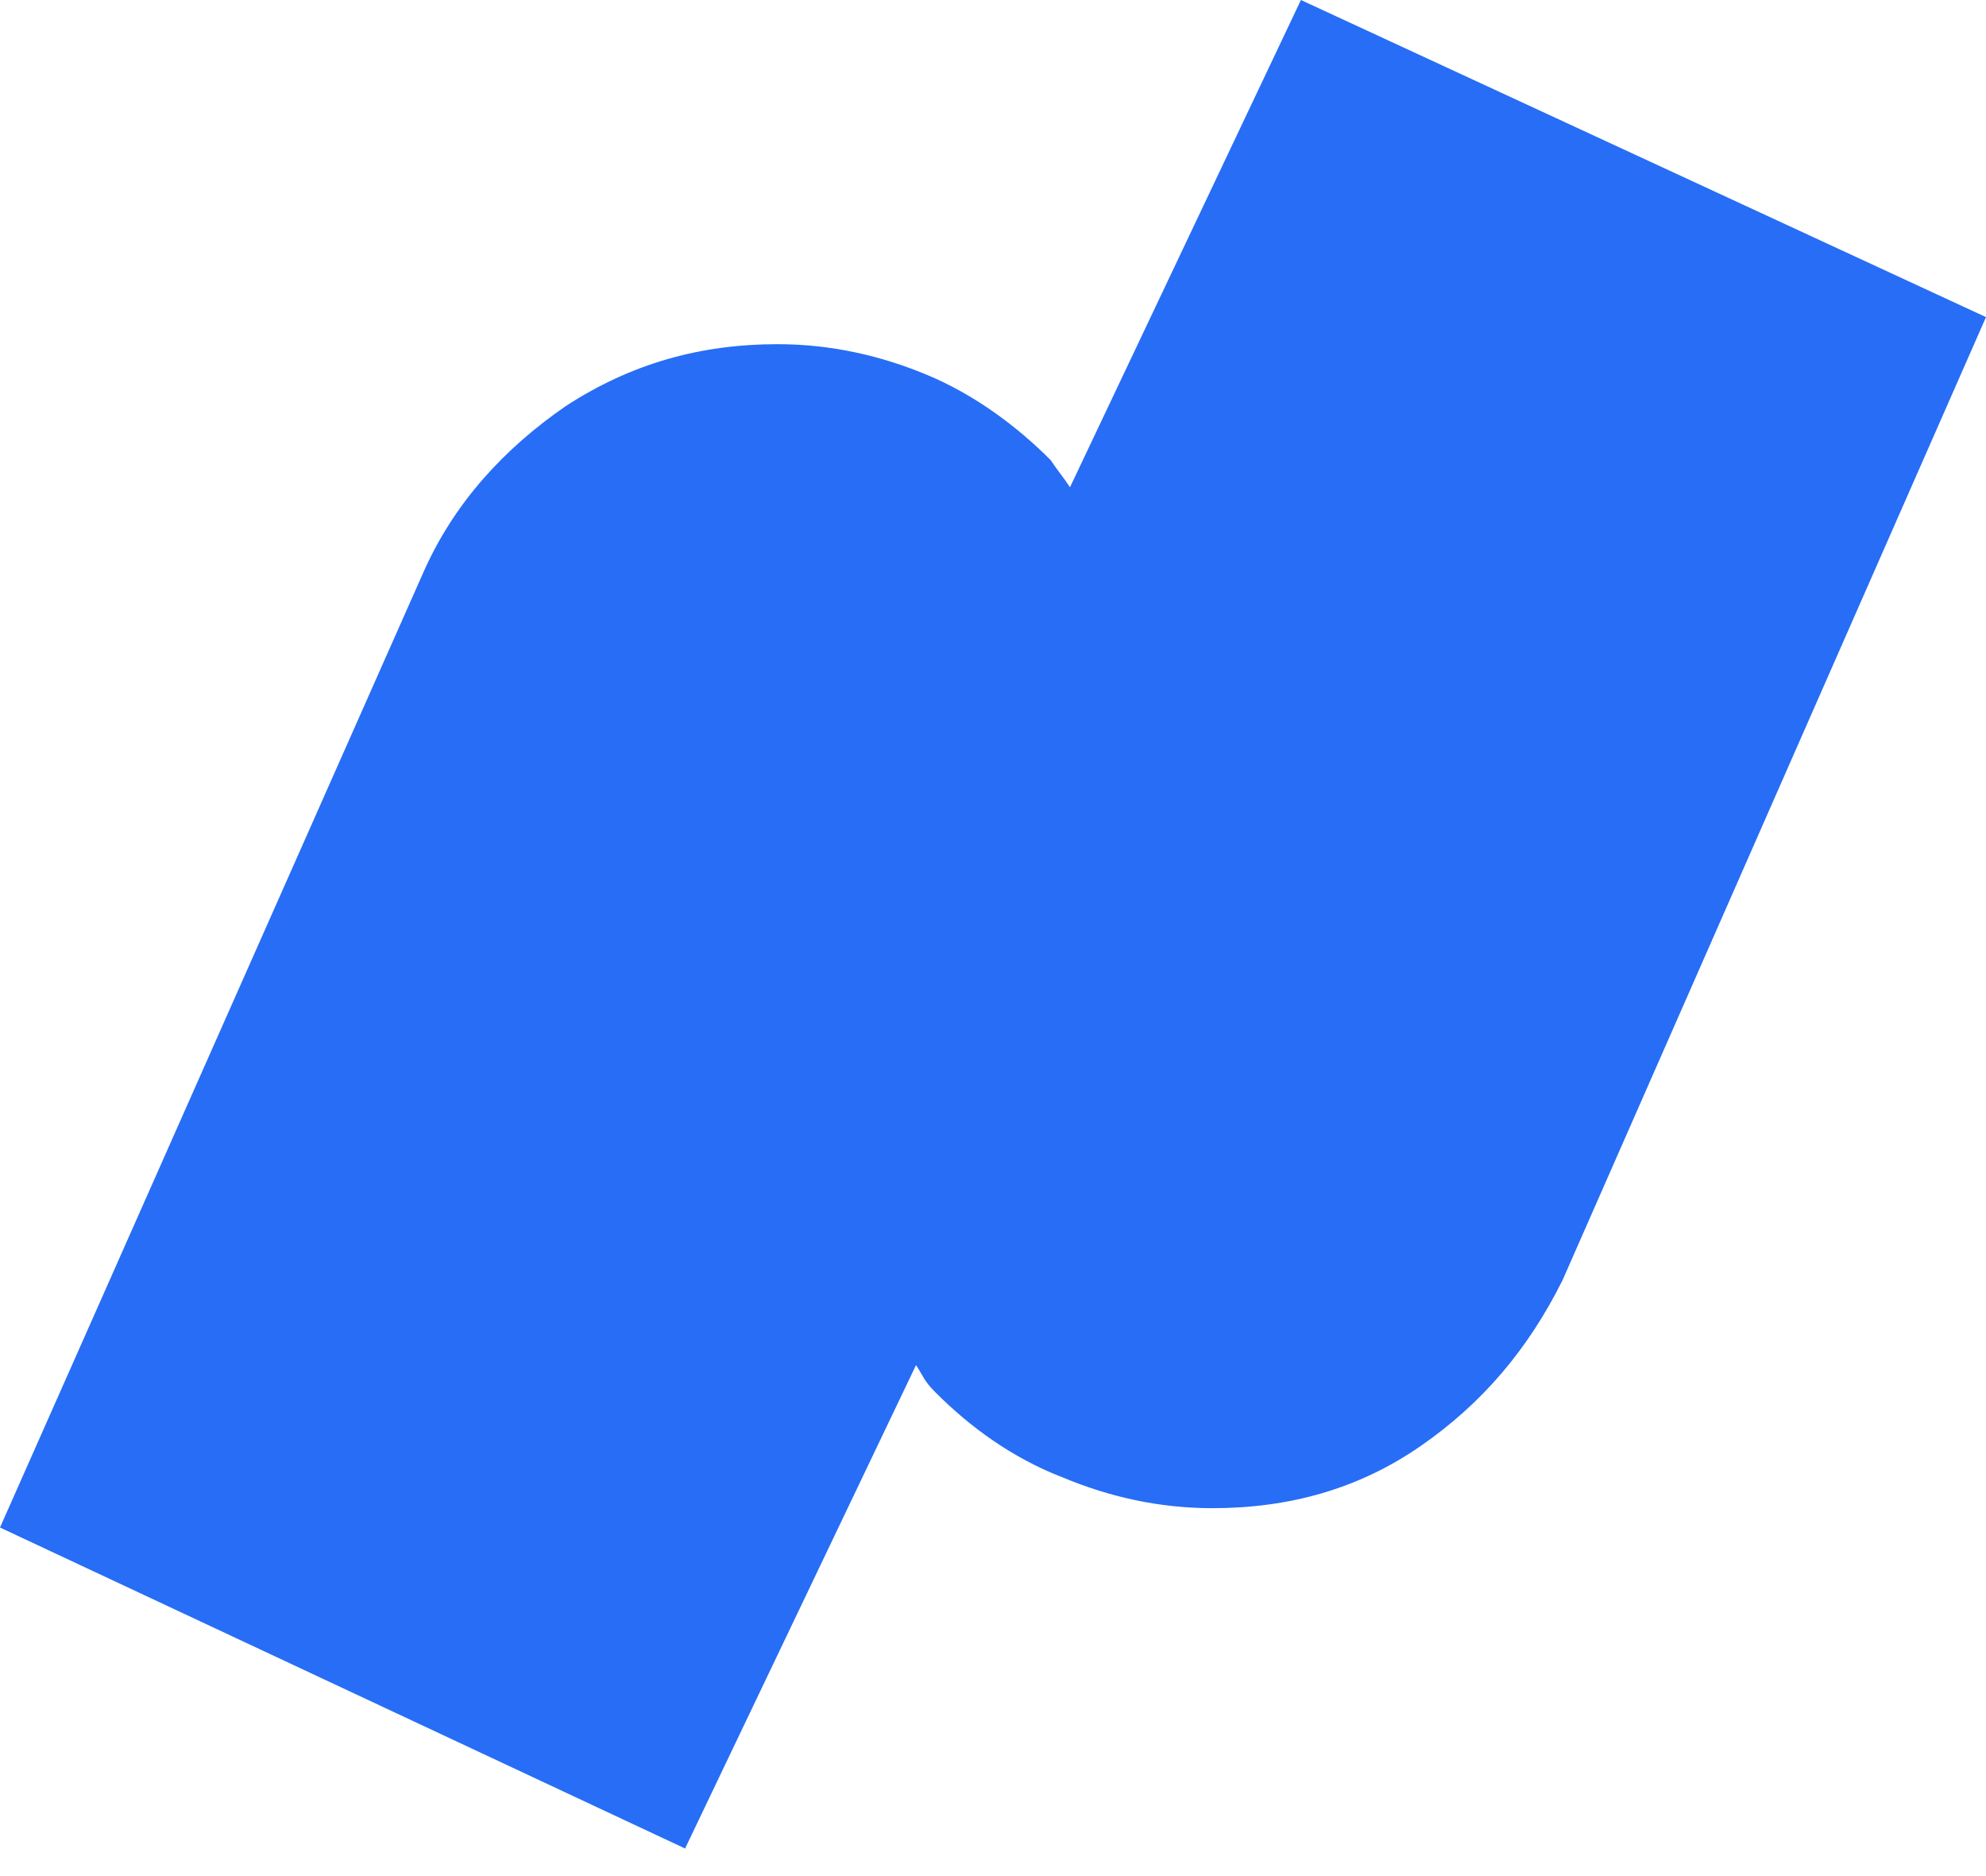 <?xml version="1.0" encoding="UTF-8"?>
<svg xmlns="http://www.w3.org/2000/svg" width="72" height="68" viewBox="0 0 72 68" fill="none">
  <path fill-rule="evenodd" clip-rule="evenodd" d="M47.163 0L38.791 17.661C38.512 17.241 38.372 17.1 38.093 16.68C36.837 15.418 35.302 14.297 33.628 13.596C31.953 12.895 30.14 12.475 28.186 12.475C25.395 12.475 22.884 13.176 20.512 14.718C18.279 16.259 16.465 18.222 15.349 20.745L0 55.366L24.837 67L33.209 49.479C33.488 49.9 33.488 50.04 33.907 50.46C35.163 51.722 36.698 52.843 38.512 53.544C40.186 54.245 42 54.665 43.953 54.665C46.744 54.665 49.256 53.964 51.488 52.423C53.721 50.881 55.395 48.918 56.651 46.395L72 11.494L47.163 0Z" fill="#276DF6"></path>
</svg>
